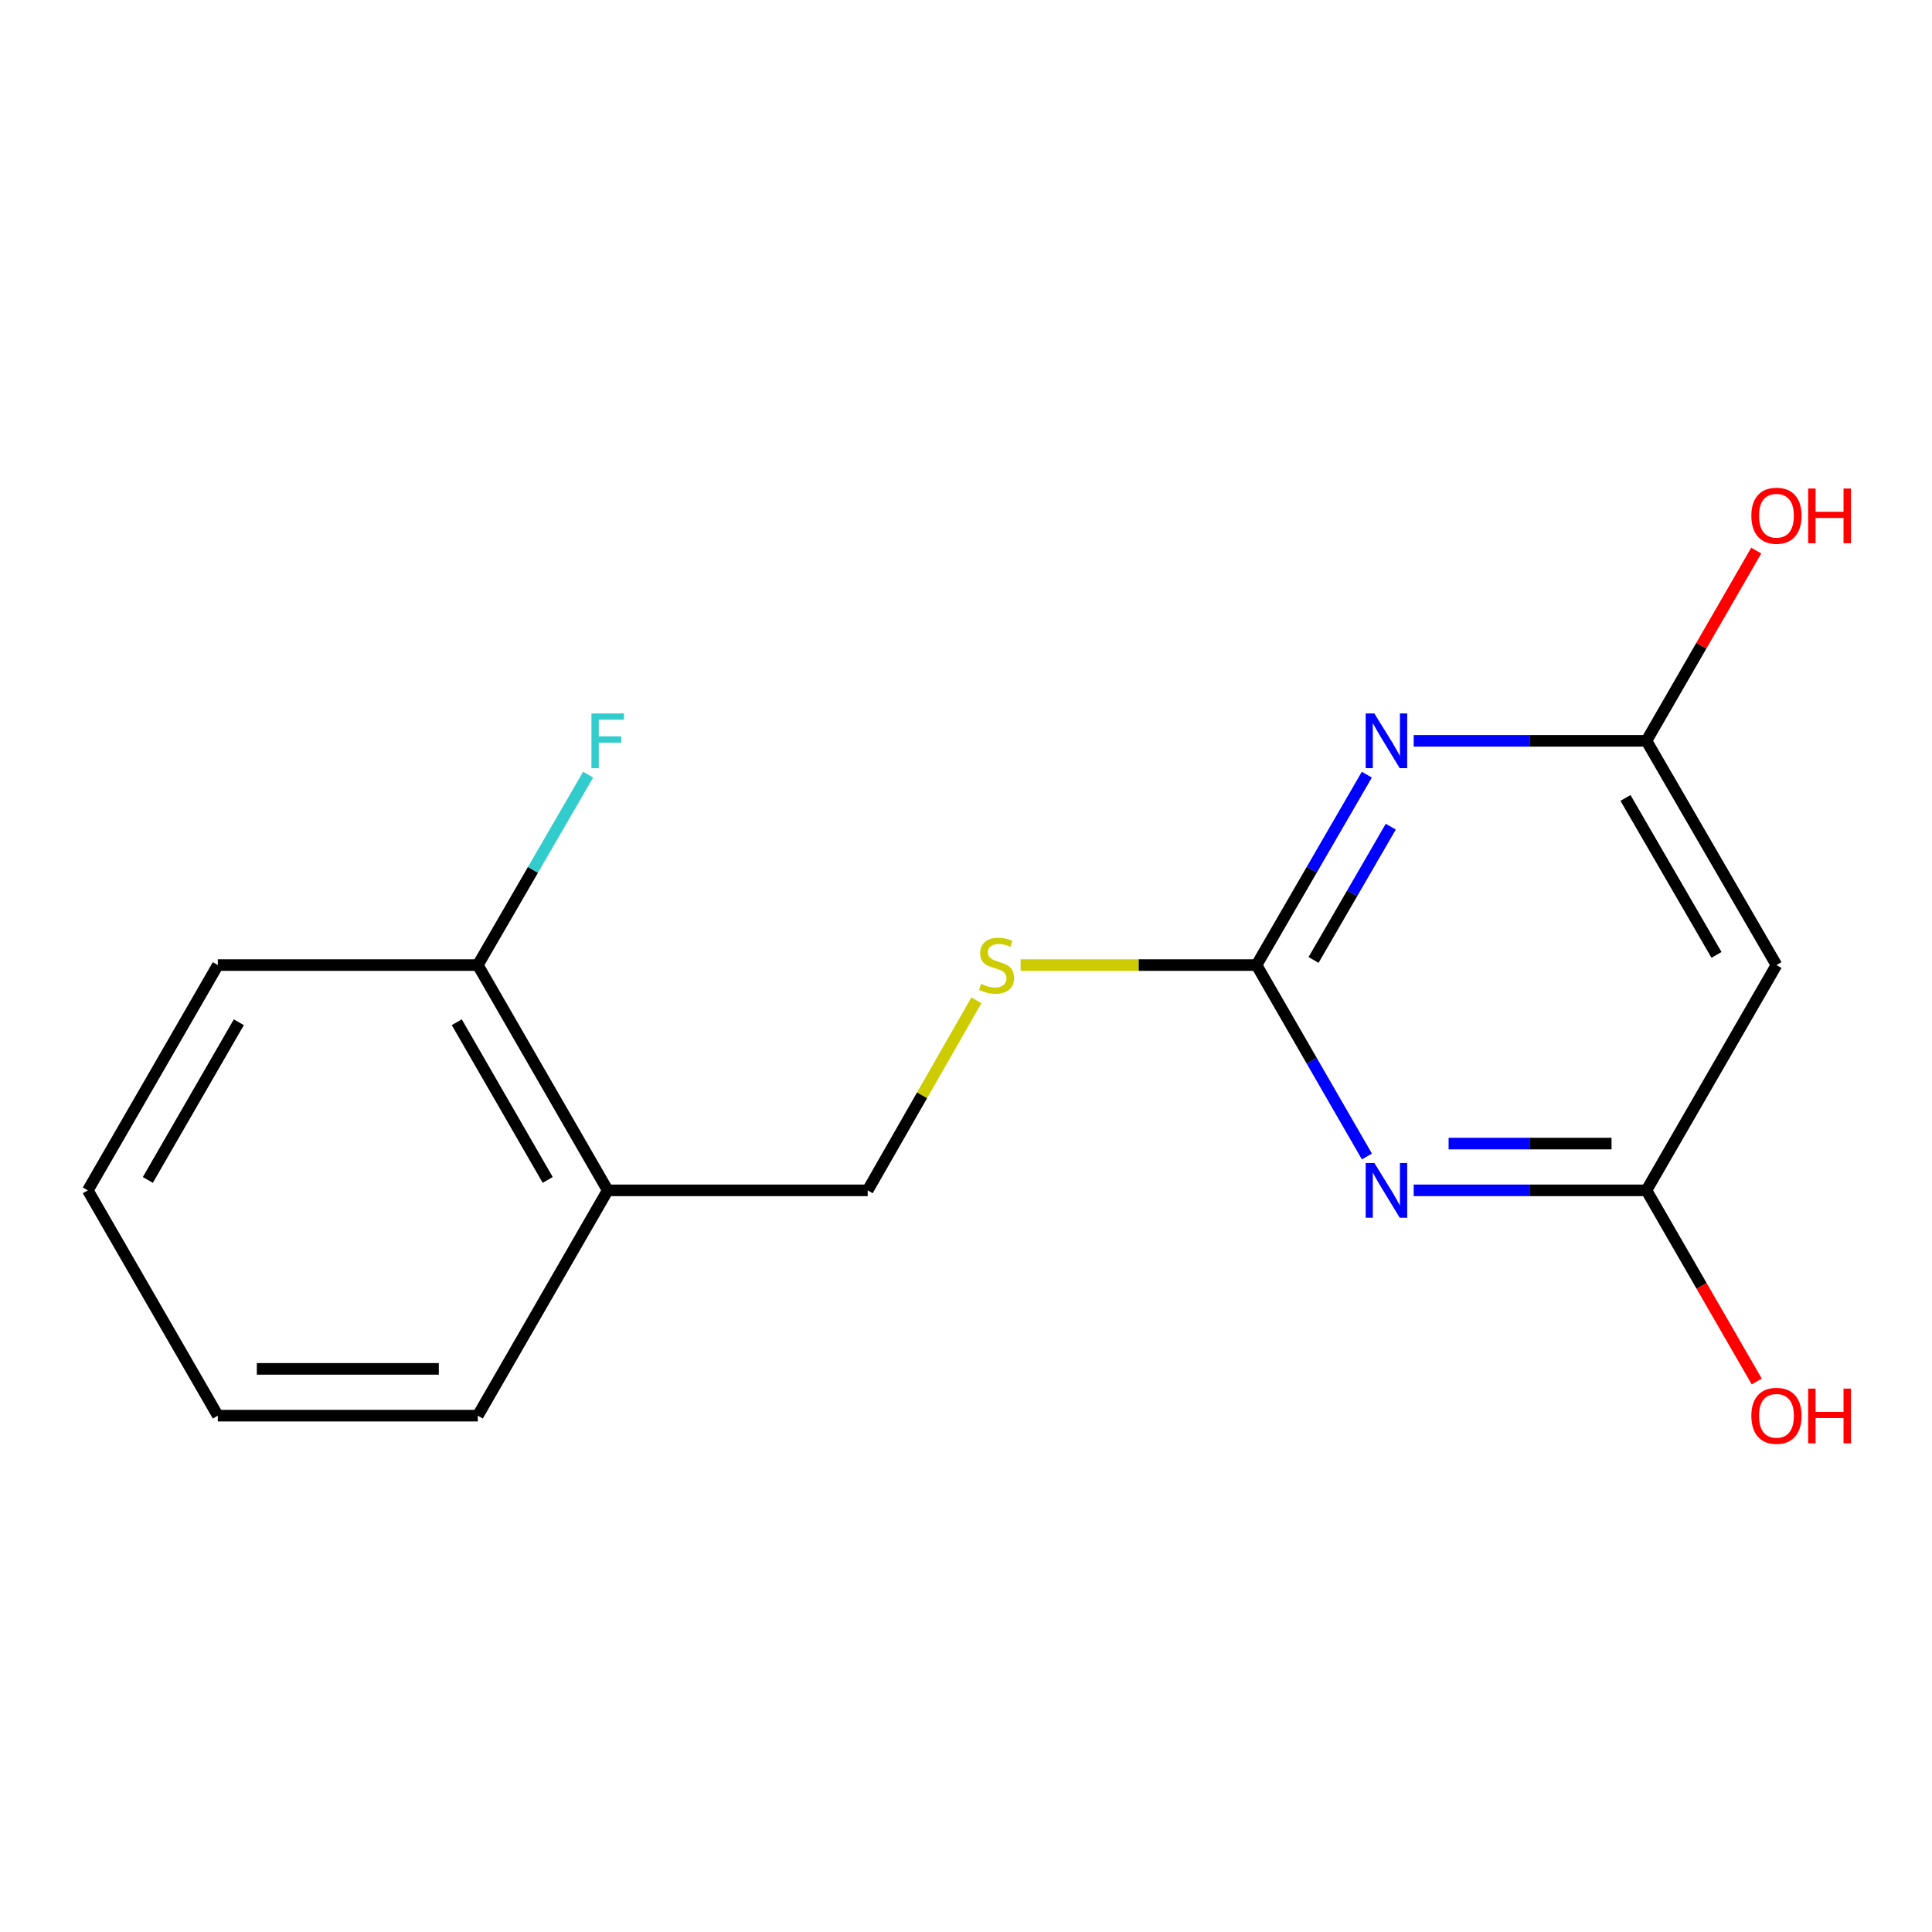 <?xml version='1.0' encoding='iso-8859-1'?>
<svg version='1.1' baseProfile='full'
              xmlns='http://www.w3.org/2000/svg'
                      xmlns:rdkit='http://www.rdkit.org/xml'
                      xmlns:xlink='http://www.w3.org/1999/xlink'
                  xml:space='preserve'
width='1000px' height='1000px' viewBox='0 0 1000 1000'>
<!-- END OF HEADER -->
<rect style='opacity:1.0;fill:#FFFFFF;stroke:none' width='1000' height='1000' x='0' y='0'> </rect>
<path class='bond-1' d='M 707.476,400.963 L 678.929,450.24' style='fill:none;fill-rule:evenodd;stroke:#0000FF;stroke-width:6px;stroke-linecap:butt;stroke-linejoin:miter;stroke-opacity:1' />
<path class='bond-1' d='M 678.929,450.24 L 650.381,499.518' style='fill:none;fill-rule:evenodd;stroke:#000000;stroke-width:6px;stroke-linecap:butt;stroke-linejoin:miter;stroke-opacity:1' />
<path class='bond-1' d='M 719.862,427.883 L 699.878,462.377' style='fill:none;fill-rule:evenodd;stroke:#0000FF;stroke-width:6px;stroke-linecap:butt;stroke-linejoin:miter;stroke-opacity:1' />
<path class='bond-1' d='M 699.878,462.377 L 679.895,496.871' style='fill:none;fill-rule:evenodd;stroke:#000000;stroke-width:6px;stroke-linecap:butt;stroke-linejoin:miter;stroke-opacity:1' />
<path class='bond-3' d='M 731.726,383.45 L 791.962,383.45' style='fill:none;fill-rule:evenodd;stroke:#0000FF;stroke-width:6px;stroke-linecap:butt;stroke-linejoin:miter;stroke-opacity:1' />
<path class='bond-3' d='M 791.962,383.45 L 852.198,383.45' style='fill:none;fill-rule:evenodd;stroke:#000000;stroke-width:6px;stroke-linecap:butt;stroke-linejoin:miter;stroke-opacity:1' />
<path class='bond-0' d='M 707.516,598.598 L 678.949,549.058' style='fill:none;fill-rule:evenodd;stroke:#0000FF;stroke-width:6px;stroke-linecap:butt;stroke-linejoin:miter;stroke-opacity:1' />
<path class='bond-0' d='M 678.949,549.058 L 650.381,499.518' style='fill:none;fill-rule:evenodd;stroke:#000000;stroke-width:6px;stroke-linecap:butt;stroke-linejoin:miter;stroke-opacity:1' />
<path class='bond-16' d='M 731.726,616.123 L 791.962,616.123' style='fill:none;fill-rule:evenodd;stroke:#0000FF;stroke-width:6px;stroke-linecap:butt;stroke-linejoin:miter;stroke-opacity:1' />
<path class='bond-16' d='M 791.962,616.123 L 852.198,616.123' style='fill:none;fill-rule:evenodd;stroke:#000000;stroke-width:6px;stroke-linecap:butt;stroke-linejoin:miter;stroke-opacity:1' />
<path class='bond-16' d='M 749.797,591.912 L 791.962,591.912' style='fill:none;fill-rule:evenodd;stroke:#0000FF;stroke-width:6px;stroke-linecap:butt;stroke-linejoin:miter;stroke-opacity:1' />
<path class='bond-16' d='M 791.962,591.912 L 834.127,591.912' style='fill:none;fill-rule:evenodd;stroke:#000000;stroke-width:6px;stroke-linecap:butt;stroke-linejoin:miter;stroke-opacity:1' />
<path class='bond-5' d='M 650.381,499.518 L 589.322,499.518' style='fill:none;fill-rule:evenodd;stroke:#000000;stroke-width:6px;stroke-linecap:butt;stroke-linejoin:miter;stroke-opacity:1' />
<path class='bond-5' d='M 589.322,499.518 L 528.262,499.518' style='fill:none;fill-rule:evenodd;stroke:#CCCC00;stroke-width:6px;stroke-linecap:butt;stroke-linejoin:miter;stroke-opacity:1' />
<path class='bond-2' d='M 852.198,616.123 L 919.493,499.518' style='fill:none;fill-rule:evenodd;stroke:#000000;stroke-width:6px;stroke-linecap:butt;stroke-linejoin:miter;stroke-opacity:1' />
<path class='bond-10' d='M 852.198,616.123 L 880.743,665.59' style='fill:none;fill-rule:evenodd;stroke:#000000;stroke-width:6px;stroke-linecap:butt;stroke-linejoin:miter;stroke-opacity:1' />
<path class='bond-10' d='M 880.743,665.59 L 909.287,715.056' style='fill:none;fill-rule:evenodd;stroke:#FF0000;stroke-width:6px;stroke-linecap:butt;stroke-linejoin:miter;stroke-opacity:1' />
<path class='bond-4' d='M 852.198,383.45 L 919.493,499.518' style='fill:none;fill-rule:evenodd;stroke:#000000;stroke-width:6px;stroke-linecap:butt;stroke-linejoin:miter;stroke-opacity:1' />
<path class='bond-4' d='M 841.347,413.004 L 888.453,494.251' style='fill:none;fill-rule:evenodd;stroke:#000000;stroke-width:6px;stroke-linecap:butt;stroke-linejoin:miter;stroke-opacity:1' />
<path class='bond-9' d='M 852.198,383.45 L 880.615,334.217' style='fill:none;fill-rule:evenodd;stroke:#000000;stroke-width:6px;stroke-linecap:butt;stroke-linejoin:miter;stroke-opacity:1' />
<path class='bond-9' d='M 880.615,334.217 L 909.031,284.983' style='fill:none;fill-rule:evenodd;stroke:#FF0000;stroke-width:6px;stroke-linecap:butt;stroke-linejoin:miter;stroke-opacity:1' />
<path class='bond-7' d='M 505.385,517.756 L 477.25,566.94' style='fill:none;fill-rule:evenodd;stroke:#CCCC00;stroke-width:6px;stroke-linecap:butt;stroke-linejoin:miter;stroke-opacity:1' />
<path class='bond-7' d='M 477.25,566.94 L 449.116,616.123' style='fill:none;fill-rule:evenodd;stroke:#000000;stroke-width:6px;stroke-linecap:butt;stroke-linejoin:miter;stroke-opacity:1' />
<path class='bond-6' d='M 314.553,616.123 L 449.116,616.123' style='fill:none;fill-rule:evenodd;stroke:#000000;stroke-width:6px;stroke-linecap:butt;stroke-linejoin:miter;stroke-opacity:1' />
<path class='bond-8' d='M 314.553,616.123 L 247.312,499.518' style='fill:none;fill-rule:evenodd;stroke:#000000;stroke-width:6px;stroke-linecap:butt;stroke-linejoin:miter;stroke-opacity:1' />
<path class='bond-8' d='M 283.493,610.727 L 236.424,529.103' style='fill:none;fill-rule:evenodd;stroke:#000000;stroke-width:6px;stroke-linecap:butt;stroke-linejoin:miter;stroke-opacity:1' />
<path class='bond-12' d='M 314.553,616.123 L 247.312,732.742' style='fill:none;fill-rule:evenodd;stroke:#000000;stroke-width:6px;stroke-linecap:butt;stroke-linejoin:miter;stroke-opacity:1' />
<path class='bond-11' d='M 247.312,499.518 L 275.859,450.24' style='fill:none;fill-rule:evenodd;stroke:#000000;stroke-width:6px;stroke-linecap:butt;stroke-linejoin:miter;stroke-opacity:1' />
<path class='bond-11' d='M 275.859,450.24 L 304.407,400.963' style='fill:none;fill-rule:evenodd;stroke:#33CCCC;stroke-width:6px;stroke-linecap:butt;stroke-linejoin:miter;stroke-opacity:1' />
<path class='bond-13' d='M 247.312,499.518 L 112.749,499.518' style='fill:none;fill-rule:evenodd;stroke:#000000;stroke-width:6px;stroke-linecap:butt;stroke-linejoin:miter;stroke-opacity:1' />
<path class='bond-14' d='M 247.312,732.742 L 112.749,732.742' style='fill:none;fill-rule:evenodd;stroke:#000000;stroke-width:6px;stroke-linecap:butt;stroke-linejoin:miter;stroke-opacity:1' />
<path class='bond-14' d='M 227.128,708.531 L 132.934,708.531' style='fill:none;fill-rule:evenodd;stroke:#000000;stroke-width:6px;stroke-linecap:butt;stroke-linejoin:miter;stroke-opacity:1' />
<path class='bond-17' d='M 112.749,499.518 L 45.455,616.123' style='fill:none;fill-rule:evenodd;stroke:#000000;stroke-width:6px;stroke-linecap:butt;stroke-linejoin:miter;stroke-opacity:1' />
<path class='bond-17' d='M 123.625,529.11 L 76.519,610.734' style='fill:none;fill-rule:evenodd;stroke:#000000;stroke-width:6px;stroke-linecap:butt;stroke-linejoin:miter;stroke-opacity:1' />
<path class='bond-15' d='M 112.749,732.742 L 45.455,616.123' style='fill:none;fill-rule:evenodd;stroke:#000000;stroke-width:6px;stroke-linecap:butt;stroke-linejoin:miter;stroke-opacity:1' />
<path  class='atom-0' d='M 711.362 369.29
L 720.642 384.29
Q 721.562 385.77, 723.042 388.45
Q 724.522 391.13, 724.602 391.29
L 724.602 369.29
L 728.362 369.29
L 728.362 397.61
L 724.482 397.61
L 714.522 381.21
Q 713.362 379.29, 712.122 377.09
Q 710.922 374.89, 710.562 374.21
L 710.562 397.61
L 706.882 397.61
L 706.882 369.29
L 711.362 369.29
' fill='#0000FF'/>
<path  class='atom-1' d='M 711.362 601.963
L 720.642 616.963
Q 721.562 618.443, 723.042 621.123
Q 724.522 623.803, 724.602 623.963
L 724.602 601.963
L 728.362 601.963
L 728.362 630.283
L 724.482 630.283
L 714.522 613.883
Q 713.362 611.963, 712.122 609.763
Q 710.922 607.563, 710.562 606.883
L 710.562 630.283
L 706.882 630.283
L 706.882 601.963
L 711.362 601.963
' fill='#0000FF'/>
<path  class='atom-6' d='M 507.818 509.238
Q 508.138 509.358, 509.458 509.918
Q 510.778 510.478, 512.218 510.838
Q 513.698 511.158, 515.138 511.158
Q 517.818 511.158, 519.378 509.878
Q 520.938 508.558, 520.938 506.278
Q 520.938 504.718, 520.138 503.758
Q 519.378 502.798, 518.178 502.278
Q 516.978 501.758, 514.978 501.158
Q 512.458 500.398, 510.938 499.678
Q 509.458 498.958, 508.378 497.438
Q 507.338 495.918, 507.338 493.358
Q 507.338 489.798, 509.738 487.598
Q 512.178 485.398, 516.978 485.398
Q 520.258 485.398, 523.978 486.958
L 523.058 490.038
Q 519.658 488.638, 517.098 488.638
Q 514.338 488.638, 512.818 489.798
Q 511.298 490.918, 511.338 492.878
Q 511.338 494.398, 512.098 495.318
Q 512.898 496.238, 514.018 496.758
Q 515.178 497.278, 517.098 497.878
Q 519.658 498.678, 521.178 499.478
Q 522.698 500.278, 523.778 501.918
Q 524.898 503.518, 524.898 506.278
Q 524.898 510.198, 522.258 512.318
Q 519.658 514.398, 515.298 514.398
Q 512.778 514.398, 510.858 513.838
Q 508.978 513.318, 506.738 512.398
L 507.818 509.238
' fill='#CCCC00'/>
<path  class='atom-10' d='M 906.493 266.938
Q 906.493 260.138, 909.853 256.338
Q 913.213 252.538, 919.493 252.538
Q 925.773 252.538, 929.133 256.338
Q 932.493 260.138, 932.493 266.938
Q 932.493 273.818, 929.093 277.738
Q 925.693 281.618, 919.493 281.618
Q 913.253 281.618, 909.853 277.738
Q 906.493 273.858, 906.493 266.938
M 919.493 278.418
Q 923.813 278.418, 926.133 275.538
Q 928.493 272.618, 928.493 266.938
Q 928.493 261.378, 926.133 258.578
Q 923.813 255.738, 919.493 255.738
Q 915.173 255.738, 912.813 258.538
Q 910.493 261.338, 910.493 266.938
Q 910.493 272.658, 912.813 275.538
Q 915.173 278.418, 919.493 278.418
' fill='#FF0000'/>
<path  class='atom-10' d='M 935.893 252.858
L 939.733 252.858
L 939.733 264.898
L 954.213 264.898
L 954.213 252.858
L 958.053 252.858
L 958.053 281.178
L 954.213 281.178
L 954.213 268.098
L 939.733 268.098
L 939.733 281.178
L 935.893 281.178
L 935.893 252.858
' fill='#FF0000'/>
<path  class='atom-11' d='M 906.493 732.822
Q 906.493 726.022, 909.853 722.222
Q 913.213 718.422, 919.493 718.422
Q 925.773 718.422, 929.133 722.222
Q 932.493 726.022, 932.493 732.822
Q 932.493 739.702, 929.093 743.622
Q 925.693 747.502, 919.493 747.502
Q 913.253 747.502, 909.853 743.622
Q 906.493 739.742, 906.493 732.822
M 919.493 744.302
Q 923.813 744.302, 926.133 741.422
Q 928.493 738.502, 928.493 732.822
Q 928.493 727.262, 926.133 724.462
Q 923.813 721.622, 919.493 721.622
Q 915.173 721.622, 912.813 724.422
Q 910.493 727.222, 910.493 732.822
Q 910.493 738.542, 912.813 741.422
Q 915.173 744.302, 919.493 744.302
' fill='#FF0000'/>
<path  class='atom-11' d='M 935.893 718.742
L 939.733 718.742
L 939.733 730.782
L 954.213 730.782
L 954.213 718.742
L 958.053 718.742
L 958.053 747.062
L 954.213 747.062
L 954.213 733.982
L 939.733 733.982
L 939.733 747.062
L 935.893 747.062
L 935.893 718.742
' fill='#FF0000'/>
<path  class='atom-12' d='M 306.133 369.29
L 322.973 369.29
L 322.973 372.53
L 309.933 372.53
L 309.933 381.13
L 321.533 381.13
L 321.533 384.41
L 309.933 384.41
L 309.933 397.61
L 306.133 397.61
L 306.133 369.29
' fill='#33CCCC'/>
</svg>
